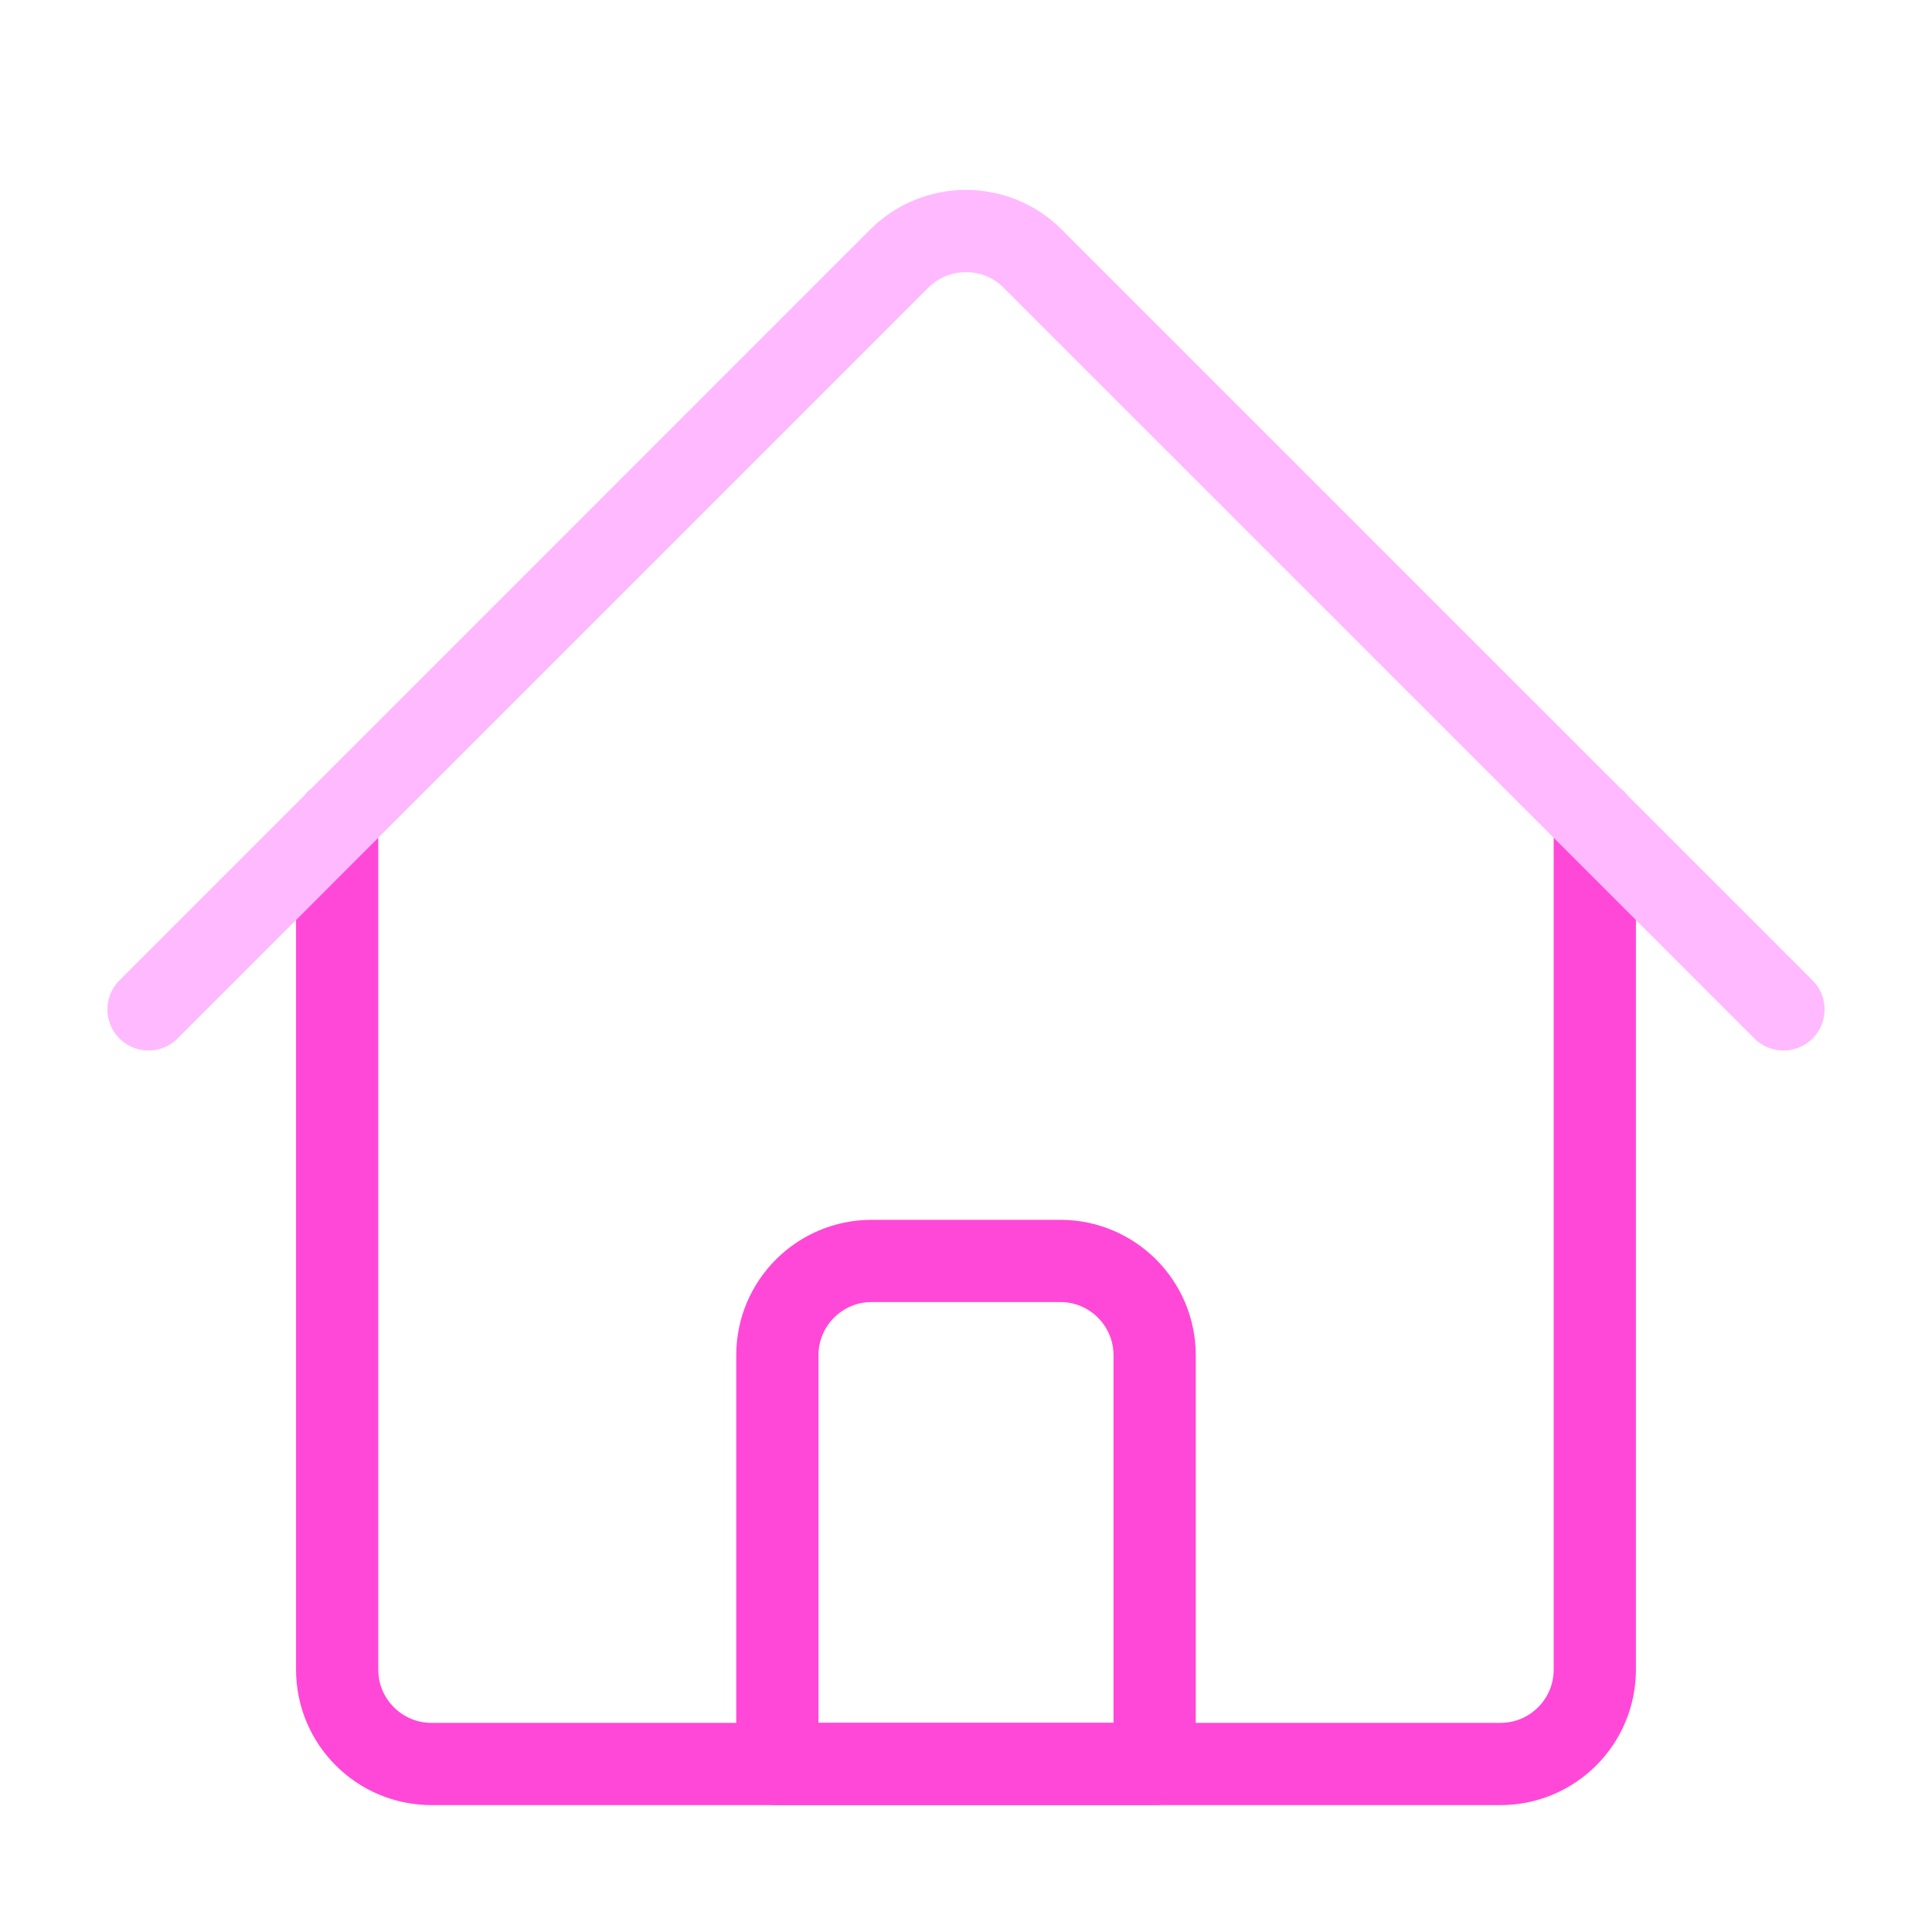 <svg width="83" height="83" viewBox="0 0 83 83" fill="none" xmlns="http://www.w3.org/2000/svg">
<path d="M14.485 35.261V71.73C14.485 73.967 16.301 75.782 18.538 75.782H33.395M49.604 75.782H64.462C66.699 75.782 68.514 73.967 68.514 71.73V35.261M27.993 75.782H57.709" stroke="#FF48D8" stroke-width="3.533" stroke-linecap="round" stroke-linejoin="round"/>
<path d="M6.381 43.365L38.633 11.11C40.218 9.529 42.782 9.529 44.363 11.11L76.619 43.365" stroke="#FFBAFF" stroke-width="3.533" stroke-linecap="round" stroke-linejoin="round"/>
<path d="M33.396 58.223V75.783H49.604V58.223C49.604 55.986 47.789 54.171 45.552 54.171H37.448C35.211 54.171 33.396 55.986 33.396 58.223Z" stroke="#FF48D8" stroke-width="3.533" stroke-linecap="round" stroke-linejoin="round"/>
</svg>
